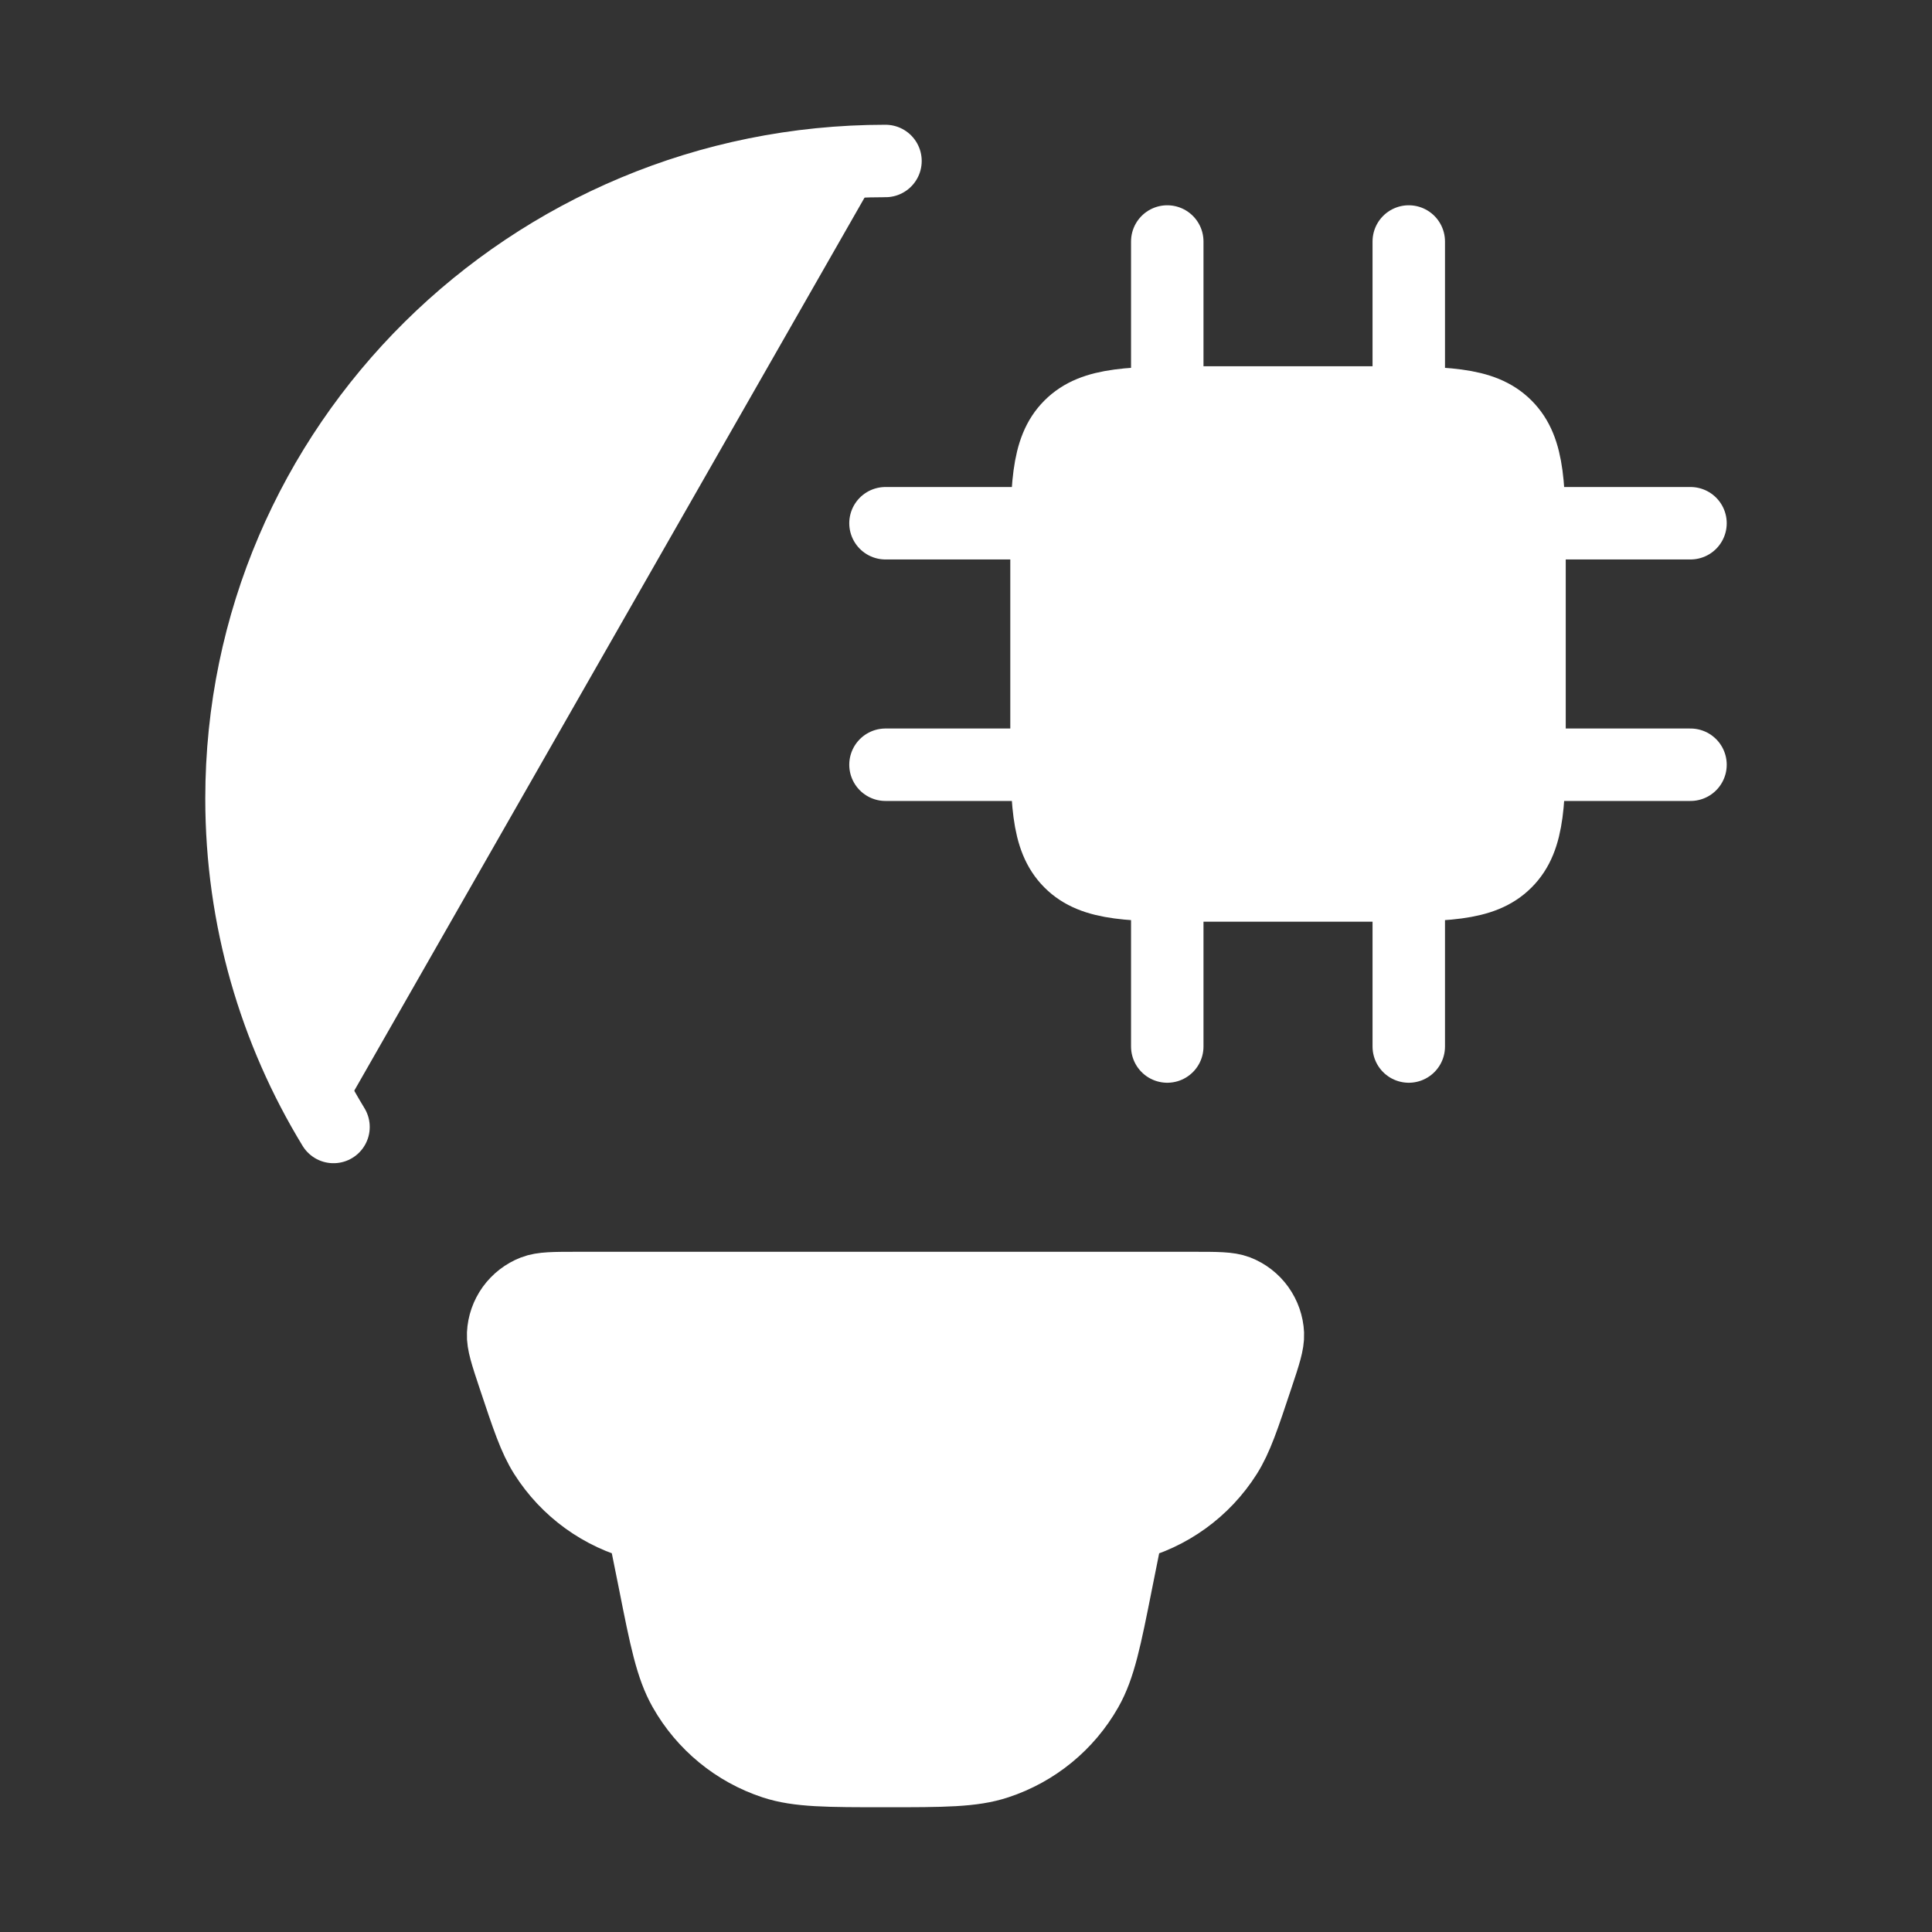 <svg width="40" height="40" viewBox="0 0 40 40" fill="none" xmlns="http://www.w3.org/2000/svg"><rect x="0" y="0" width="40" height="40" fill="#333333" stroke="none"/><path d="M18.333 3.333C10.97 3.333 5 9.242 5 16.532C5 19.02 5.695 21.348 6.905 23.333M28.333 8.333H25C23.428 8.333 22.643 8.333 22.155 8.822C21.667 9.31 21.667 10.095 21.667 11.667V15C21.667 16.572 21.667 17.357 22.155 17.845C22.643 18.333 23.428 18.333 25 18.333H28.333C29.905 18.333 30.69 18.333 31.178 17.845C31.667 17.357 31.667 16.572 31.667 15V11.667C31.667 10.095 31.667 9.31 31.178 8.822C30.69 8.333 29.905 8.333 28.333 8.333ZM24.167 18.333V21.667ZM29.167 18.333V21.667ZM24.167 5V8.333ZM29.167 5V8.333ZM21.667 10.833H18.333ZM21.667 15.833H18.333ZM35 10.833H31.667ZM35 15.833H31.667ZM10.638 28.497C10.485 28.037 10.408 27.805 10.417 27.618C10.426 27.425 10.491 27.239 10.604 27.082C10.717 26.926 10.873 26.805 11.053 26.735C11.227 26.667 11.47 26.667 11.953 26.667H24.713C25.198 26.667 25.44 26.667 25.613 26.733C25.794 26.803 25.95 26.924 26.063 27.081C26.176 27.239 26.241 27.425 26.25 27.618C26.258 27.805 26.182 28.035 26.028 28.497C25.745 29.348 25.603 29.775 25.385 30.12C24.928 30.841 24.212 31.359 23.385 31.568C22.988 31.667 22.542 31.667 21.647 31.667H15.02C14.125 31.667 13.677 31.667 13.282 31.567C12.454 31.358 11.739 30.84 11.282 30.12C11.063 29.775 10.922 29.348 10.638 28.497ZM23.333 31.667L23.117 32.745C22.883 33.923 22.765 34.512 22.5 34.978C22.092 35.698 21.43 36.239 20.645 36.498C20.137 36.667 19.533 36.667 18.333 36.667C17.133 36.667 16.53 36.667 16.022 36.5C15.236 36.241 14.575 35.698 14.167 34.978C13.902 34.512 13.783 33.923 13.55 32.745L13.333 31.667" fill="white"/><path d="M18.333 3.333C10.97 3.333 5 9.242 5 16.532C5 19.02 5.695 21.348 6.905 23.333M24.167 18.333V21.667M29.167 18.333V21.667M24.167 5V8.333M29.167 5V8.333M21.667 10.833H18.333M21.667 15.833H18.333M35 10.833H31.667M35 15.833H31.667M23.333 31.667L23.117 32.745C22.883 33.923 22.765 34.512 22.5 34.978C22.092 35.698 21.43 36.239 20.645 36.498C20.137 36.667 19.533 36.667 18.333 36.667C17.133 36.667 16.53 36.667 16.022 36.5C15.236 36.241 14.575 35.698 14.167 34.978C13.902 34.512 13.783 33.923 13.55 32.745L13.333 31.667M28.333 8.333H25C23.428 8.333 22.643 8.333 22.155 8.822C21.667 9.31 21.667 10.095 21.667 11.667V15C21.667 16.572 21.667 17.357 22.155 17.845C22.643 18.333 23.428 18.333 25 18.333H28.333C29.905 18.333 30.69 18.333 31.178 17.845C31.667 17.357 31.667 16.572 31.667 15V11.667C31.667 10.095 31.667 9.31 31.178 8.822C30.69 8.333 29.905 8.333 28.333 8.333ZM10.638 28.497C10.485 28.037 10.408 27.805 10.417 27.618C10.426 27.425 10.491 27.239 10.604 27.082C10.717 26.926 10.873 26.805 11.053 26.735C11.227 26.667 11.47 26.667 11.953 26.667H24.713C25.198 26.667 25.44 26.667 25.613 26.733C25.794 26.803 25.95 26.924 26.063 27.081C26.176 27.239 26.241 27.425 26.25 27.618C26.258 27.805 26.182 28.035 26.028 28.497C25.745 29.348 25.603 29.775 25.385 30.12C24.928 30.841 24.212 31.359 23.385 31.568C22.988 31.667 22.542 31.667 21.647 31.667H15.02C14.125 31.667 13.677 31.667 13.282 31.567C12.454 31.358 11.739 30.84 11.282 30.12C11.063 29.775 10.922 29.348 10.638 28.497Z" stroke="white" stroke-width="1.5" stroke-linecap="round" stroke-linejoin="round"/></svg>